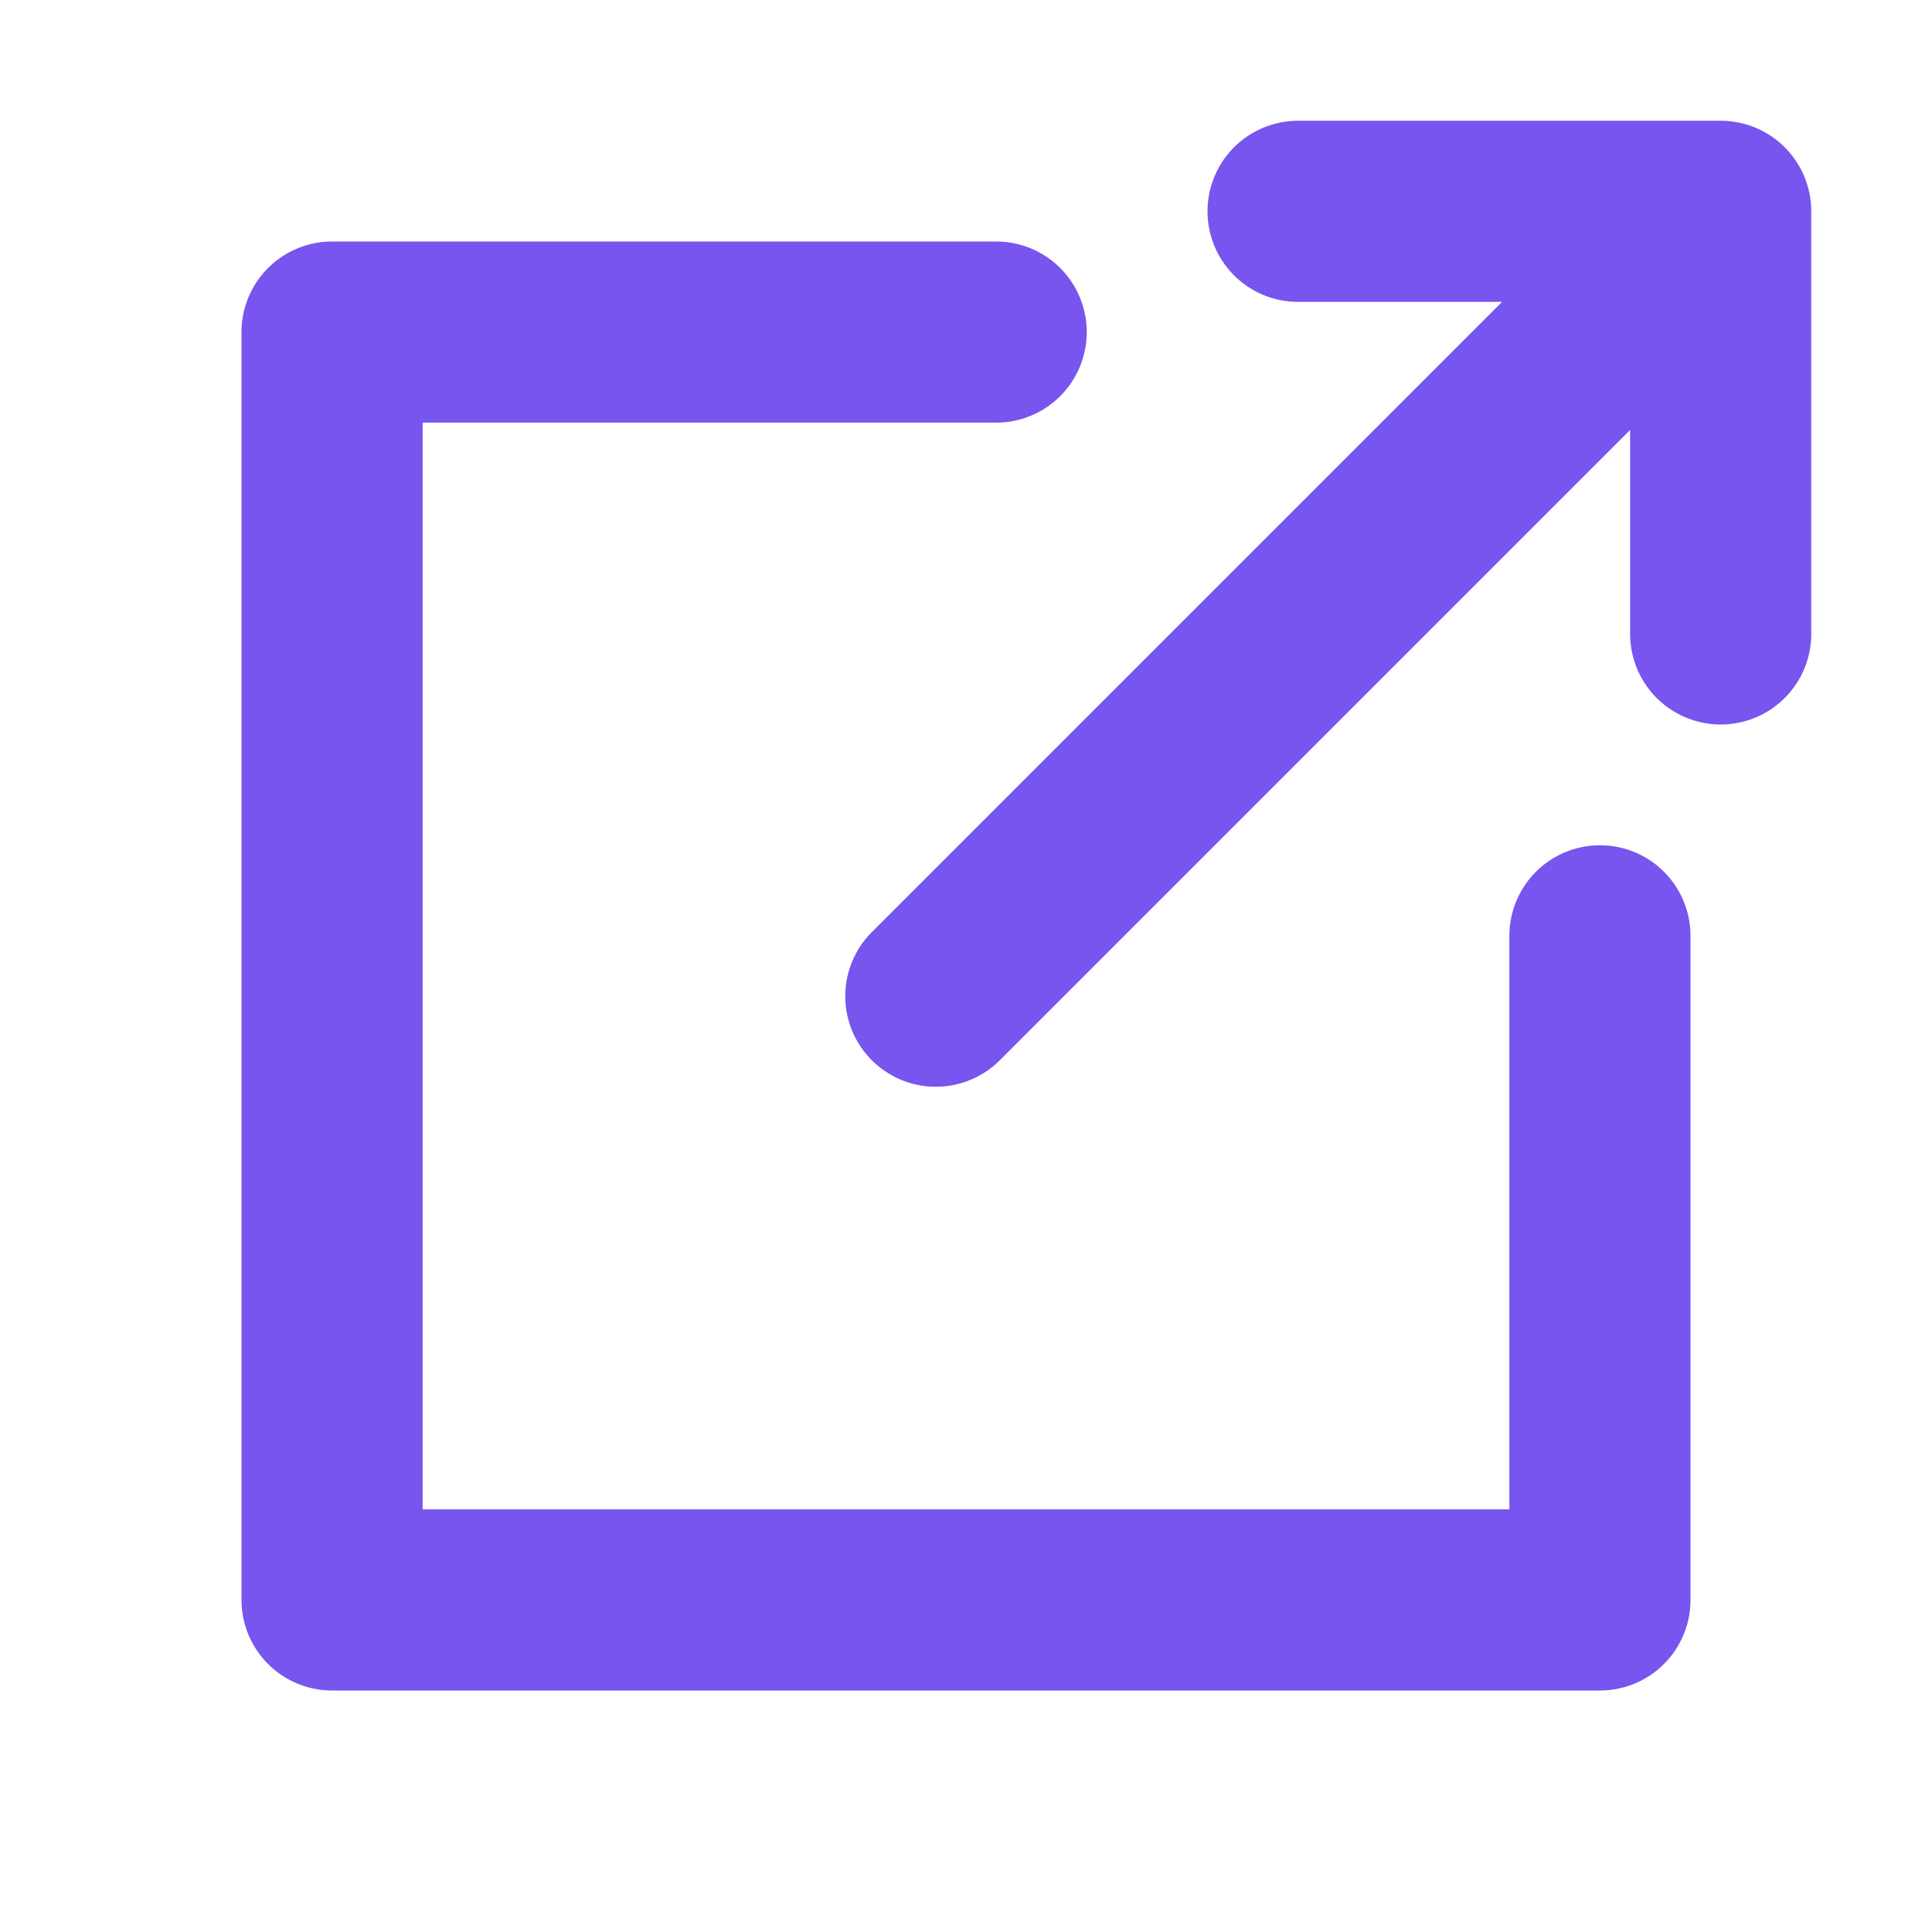 <svg width="40" height="40" viewBox="0 0 40 40" fill="none" xmlns="http://www.w3.org/2000/svg">
<path d="M20.625 6.875H6.875V33.125H33.125V19.375" stroke="#7755EE" stroke-width="3.75" stroke-linecap="round" stroke-linejoin="round"/>
<path d="M33.125 6.875L19.375 20.625M26.875 4.375H35.625V13.125" stroke="#7755EE" stroke-width="3.75" stroke-linecap="round" stroke-linejoin="round"/>
</svg>
